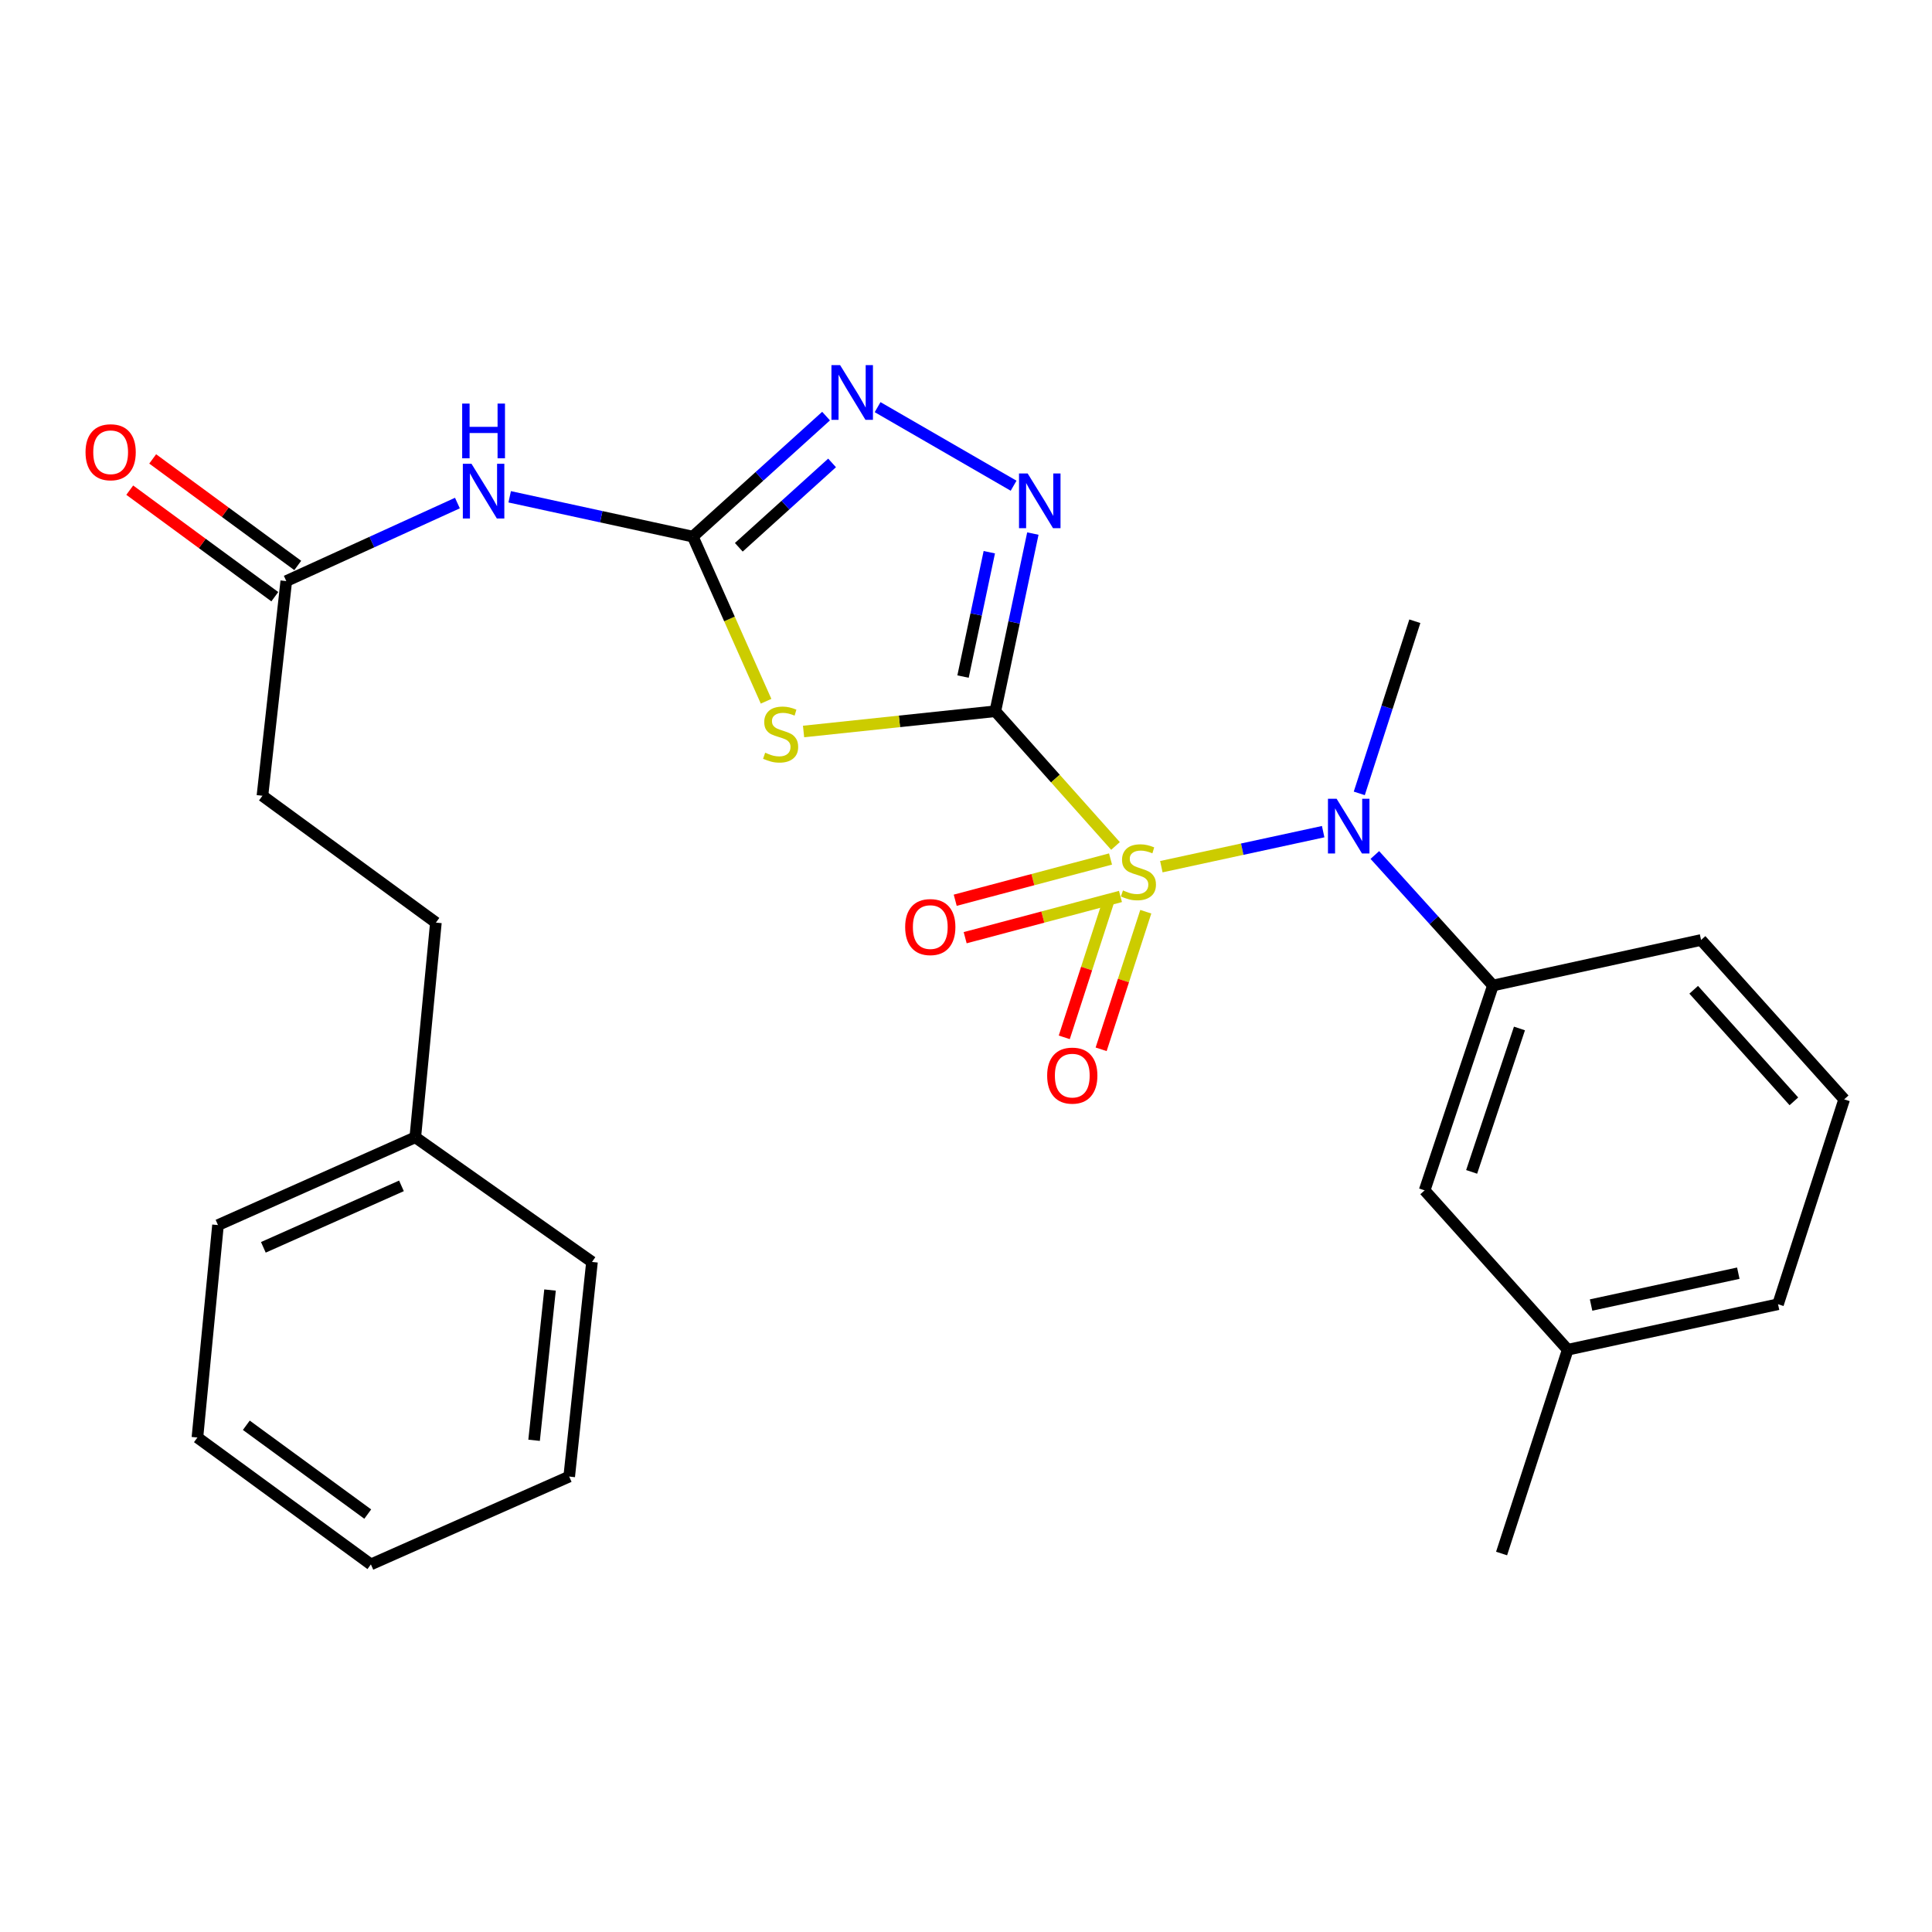 <?xml version='1.0' encoding='iso-8859-1'?>
<svg version='1.1' baseProfile='full'
              xmlns='http://www.w3.org/2000/svg'
                      xmlns:rdkit='http://www.rdkit.org/xml'
                      xmlns:xlink='http://www.w3.org/1999/xlink'
                  xml:space='preserve'
width='1000px' height='1000px' viewBox='0 0 1000 1000'>
<!-- END OF HEADER -->
<rect style='opacity:1.0;fill:#FFFFFF;stroke:none' width='1000' height='1000' x='0' y='0'> </rect>
<path class='bond-0' d='M 515.18,368.134 L 546.282,402.999' style='fill:none;fill-rule:evenodd;stroke:#000000;stroke-width:6px;stroke-linecap:butt;stroke-linejoin:miter;stroke-opacity:1' />
<path class='bond-0' d='M 546.282,402.999 L 577.384,437.863' style='fill:none;fill-rule:evenodd;stroke:#CCCC00;stroke-width:6px;stroke-linecap:butt;stroke-linejoin:miter;stroke-opacity:1' />
<path class='bond-1' d='M 515.18,368.134 L 465.551,373.38' style='fill:none;fill-rule:evenodd;stroke:#000000;stroke-width:6px;stroke-linecap:butt;stroke-linejoin:miter;stroke-opacity:1' />
<path class='bond-1' d='M 465.551,373.38 L 415.923,378.625' style='fill:none;fill-rule:evenodd;stroke:#CCCC00;stroke-width:6px;stroke-linecap:butt;stroke-linejoin:miter;stroke-opacity:1' />
<path class='bond-2' d='M 515.18,368.134 L 524.892,322.154' style='fill:none;fill-rule:evenodd;stroke:#000000;stroke-width:6px;stroke-linecap:butt;stroke-linejoin:miter;stroke-opacity:1' />
<path class='bond-2' d='M 524.892,322.154 L 534.604,276.174' style='fill:none;fill-rule:evenodd;stroke:#0000FF;stroke-width:6px;stroke-linecap:butt;stroke-linejoin:miter;stroke-opacity:1' />
<path class='bond-2' d='M 498.467,350.195 L 505.265,318.009' style='fill:none;fill-rule:evenodd;stroke:#000000;stroke-width:6px;stroke-linecap:butt;stroke-linejoin:miter;stroke-opacity:1' />
<path class='bond-2' d='M 505.265,318.009 L 512.063,285.823' style='fill:none;fill-rule:evenodd;stroke:#0000FF;stroke-width:6px;stroke-linecap:butt;stroke-linejoin:miter;stroke-opacity:1' />
<path class='bond-4' d='M 601.11,448.591 L 642.99,439.527' style='fill:none;fill-rule:evenodd;stroke:#CCCC00;stroke-width:6px;stroke-linecap:butt;stroke-linejoin:miter;stroke-opacity:1' />
<path class='bond-4' d='M 642.99,439.527 L 684.871,430.462' style='fill:none;fill-rule:evenodd;stroke:#0000FF;stroke-width:6px;stroke-linecap:butt;stroke-linejoin:miter;stroke-opacity:1' />
<path class='bond-8' d='M 574.805,444.617 L 534.612,455.29' style='fill:none;fill-rule:evenodd;stroke:#CCCC00;stroke-width:6px;stroke-linecap:butt;stroke-linejoin:miter;stroke-opacity:1' />
<path class='bond-8' d='M 534.612,455.29 L 494.419,465.962' style='fill:none;fill-rule:evenodd;stroke:#FF0000;stroke-width:6px;stroke-linecap:butt;stroke-linejoin:miter;stroke-opacity:1' />
<path class='bond-8' d='M 579.953,464.004 L 539.76,474.677' style='fill:none;fill-rule:evenodd;stroke:#CCCC00;stroke-width:6px;stroke-linecap:butt;stroke-linejoin:miter;stroke-opacity:1' />
<path class='bond-8' d='M 539.76,474.677 L 499.567,485.35' style='fill:none;fill-rule:evenodd;stroke:#FF0000;stroke-width:6px;stroke-linecap:butt;stroke-linejoin:miter;stroke-opacity:1' />
<path class='bond-9' d='M 573.976,465.716 L 562.421,501.321' style='fill:none;fill-rule:evenodd;stroke:#CCCC00;stroke-width:6px;stroke-linecap:butt;stroke-linejoin:miter;stroke-opacity:1' />
<path class='bond-9' d='M 562.421,501.321 L 550.866,536.927' style='fill:none;fill-rule:evenodd;stroke:#FF0000;stroke-width:6px;stroke-linecap:butt;stroke-linejoin:miter;stroke-opacity:1' />
<path class='bond-9' d='M 593.057,471.908 L 581.502,507.514' style='fill:none;fill-rule:evenodd;stroke:#CCCC00;stroke-width:6px;stroke-linecap:butt;stroke-linejoin:miter;stroke-opacity:1' />
<path class='bond-9' d='M 581.502,507.514 L 569.947,543.119' style='fill:none;fill-rule:evenodd;stroke:#FF0000;stroke-width:6px;stroke-linecap:butt;stroke-linejoin:miter;stroke-opacity:1' />
<path class='bond-3' d='M 396.522,362.966 L 377.562,320.36' style='fill:none;fill-rule:evenodd;stroke:#CCCC00;stroke-width:6px;stroke-linecap:butt;stroke-linejoin:miter;stroke-opacity:1' />
<path class='bond-3' d='M 377.562,320.36 L 358.602,277.754' style='fill:none;fill-rule:evenodd;stroke:#000000;stroke-width:6px;stroke-linecap:butt;stroke-linejoin:miter;stroke-opacity:1' />
<path class='bond-5' d='M 524.639,251.408 L 454.245,210.74' style='fill:none;fill-rule:evenodd;stroke:#0000FF;stroke-width:6px;stroke-linecap:butt;stroke-linejoin:miter;stroke-opacity:1' />
<path class='bond-6' d='M 358.602,277.754 L 311.207,267.448' style='fill:none;fill-rule:evenodd;stroke:#000000;stroke-width:6px;stroke-linecap:butt;stroke-linejoin:miter;stroke-opacity:1' />
<path class='bond-6' d='M 311.207,267.448 L 263.812,257.143' style='fill:none;fill-rule:evenodd;stroke:#0000FF;stroke-width:6px;stroke-linecap:butt;stroke-linejoin:miter;stroke-opacity:1' />
<path class='bond-27' d='M 358.602,277.754 L 393.087,246.563' style='fill:none;fill-rule:evenodd;stroke:#000000;stroke-width:6px;stroke-linecap:butt;stroke-linejoin:miter;stroke-opacity:1' />
<path class='bond-27' d='M 393.087,246.563 L 427.572,215.372' style='fill:none;fill-rule:evenodd;stroke:#0000FF;stroke-width:6px;stroke-linecap:butt;stroke-linejoin:miter;stroke-opacity:1' />
<path class='bond-27' d='M 382.404,283.273 L 406.543,261.44' style='fill:none;fill-rule:evenodd;stroke:#000000;stroke-width:6px;stroke-linecap:butt;stroke-linejoin:miter;stroke-opacity:1' />
<path class='bond-27' d='M 406.543,261.44 L 430.683,239.606' style='fill:none;fill-rule:evenodd;stroke:#0000FF;stroke-width:6px;stroke-linecap:butt;stroke-linejoin:miter;stroke-opacity:1' />
<path class='bond-7' d='M 711.613,442.543 L 742.175,476.317' style='fill:none;fill-rule:evenodd;stroke:#0000FF;stroke-width:6px;stroke-linecap:butt;stroke-linejoin:miter;stroke-opacity:1' />
<path class='bond-7' d='M 742.175,476.317 L 772.737,510.091' style='fill:none;fill-rule:evenodd;stroke:#000000;stroke-width:6px;stroke-linecap:butt;stroke-linejoin:miter;stroke-opacity:1' />
<path class='bond-16' d='M 703.561,410.654 L 717.939,366.103' style='fill:none;fill-rule:evenodd;stroke:#0000FF;stroke-width:6px;stroke-linecap:butt;stroke-linejoin:miter;stroke-opacity:1' />
<path class='bond-16' d='M 717.939,366.103 L 732.316,321.551' style='fill:none;fill-rule:evenodd;stroke:#000000;stroke-width:6px;stroke-linecap:butt;stroke-linejoin:miter;stroke-opacity:1' />
<path class='bond-10' d='M 236.756,260.381 L 192.465,280.574' style='fill:none;fill-rule:evenodd;stroke:#0000FF;stroke-width:6px;stroke-linecap:butt;stroke-linejoin:miter;stroke-opacity:1' />
<path class='bond-10' d='M 192.465,280.574 L 148.175,300.767' style='fill:none;fill-rule:evenodd;stroke:#000000;stroke-width:6px;stroke-linecap:butt;stroke-linejoin:miter;stroke-opacity:1' />
<path class='bond-11' d='M 772.737,510.091 L 737.387,616.129' style='fill:none;fill-rule:evenodd;stroke:#000000;stroke-width:6px;stroke-linecap:butt;stroke-linejoin:miter;stroke-opacity:1' />
<path class='bond-11' d='M 786.465,532.34 L 761.72,606.567' style='fill:none;fill-rule:evenodd;stroke:#000000;stroke-width:6px;stroke-linecap:butt;stroke-linejoin:miter;stroke-opacity:1' />
<path class='bond-18' d='M 772.737,510.091 L 880.469,486.532' style='fill:none;fill-rule:evenodd;stroke:#000000;stroke-width:6px;stroke-linecap:butt;stroke-linejoin:miter;stroke-opacity:1' />
<path class='bond-12' d='M 154.112,292.683 L 116.57,265.109' style='fill:none;fill-rule:evenodd;stroke:#000000;stroke-width:6px;stroke-linecap:butt;stroke-linejoin:miter;stroke-opacity:1' />
<path class='bond-12' d='M 116.57,265.109 L 79.028,237.536' style='fill:none;fill-rule:evenodd;stroke:#FF0000;stroke-width:6px;stroke-linecap:butt;stroke-linejoin:miter;stroke-opacity:1' />
<path class='bond-12' d='M 142.238,308.85 L 104.696,281.277' style='fill:none;fill-rule:evenodd;stroke:#000000;stroke-width:6px;stroke-linecap:butt;stroke-linejoin:miter;stroke-opacity:1' />
<path class='bond-12' d='M 104.696,281.277 L 67.153,253.704' style='fill:none;fill-rule:evenodd;stroke:#FF0000;stroke-width:6px;stroke-linecap:butt;stroke-linejoin:miter;stroke-opacity:1' />
<path class='bond-13' d='M 148.175,300.767 L 135.838,411.887' style='fill:none;fill-rule:evenodd;stroke:#000000;stroke-width:6px;stroke-linecap:butt;stroke-linejoin:miter;stroke-opacity:1' />
<path class='bond-14' d='M 737.387,616.129 L 811.452,698.619' style='fill:none;fill-rule:evenodd;stroke:#000000;stroke-width:6px;stroke-linecap:butt;stroke-linejoin:miter;stroke-opacity:1' />
<path class='bond-15' d='M 135.838,411.887 L 225.617,477.538' style='fill:none;fill-rule:evenodd;stroke:#000000;stroke-width:6px;stroke-linecap:butt;stroke-linejoin:miter;stroke-opacity:1' />
<path class='bond-21' d='M 811.452,698.619 L 777.217,804.1' style='fill:none;fill-rule:evenodd;stroke:#000000;stroke-width:6px;stroke-linecap:butt;stroke-linejoin:miter;stroke-opacity:1' />
<path class='bond-28' d='M 811.452,698.619 L 920.31,675.071' style='fill:none;fill-rule:evenodd;stroke:#000000;stroke-width:6px;stroke-linecap:butt;stroke-linejoin:miter;stroke-opacity:1' />
<path class='bond-28' d='M 823.54,675.481 L 899.74,658.997' style='fill:none;fill-rule:evenodd;stroke:#000000;stroke-width:6px;stroke-linecap:butt;stroke-linejoin:miter;stroke-opacity:1' />
<path class='bond-17' d='M 225.617,477.538 L 214.952,588.658' style='fill:none;fill-rule:evenodd;stroke:#000000;stroke-width:6px;stroke-linecap:butt;stroke-linejoin:miter;stroke-opacity:1' />
<path class='bond-22' d='M 214.952,588.658 L 112.836,634.105' style='fill:none;fill-rule:evenodd;stroke:#000000;stroke-width:6px;stroke-linecap:butt;stroke-linejoin:miter;stroke-opacity:1' />
<path class='bond-22' d='M 207.791,613.802 L 136.31,645.615' style='fill:none;fill-rule:evenodd;stroke:#000000;stroke-width:6px;stroke-linecap:butt;stroke-linejoin:miter;stroke-opacity:1' />
<path class='bond-23' d='M 214.952,588.658 L 306.413,653.173' style='fill:none;fill-rule:evenodd;stroke:#000000;stroke-width:6px;stroke-linecap:butt;stroke-linejoin:miter;stroke-opacity:1' />
<path class='bond-19' d='M 880.469,486.532 L 954.545,569.022' style='fill:none;fill-rule:evenodd;stroke:#000000;stroke-width:6px;stroke-linecap:butt;stroke-linejoin:miter;stroke-opacity:1' />
<path class='bond-19' d='M 876.655,512.308 L 928.509,570.051' style='fill:none;fill-rule:evenodd;stroke:#000000;stroke-width:6px;stroke-linecap:butt;stroke-linejoin:miter;stroke-opacity:1' />
<path class='bond-20' d='M 954.545,569.022 L 920.31,675.071' style='fill:none;fill-rule:evenodd;stroke:#000000;stroke-width:6px;stroke-linecap:butt;stroke-linejoin:miter;stroke-opacity:1' />
<path class='bond-25' d='M 112.836,634.105 L 102.182,744.055' style='fill:none;fill-rule:evenodd;stroke:#000000;stroke-width:6px;stroke-linecap:butt;stroke-linejoin:miter;stroke-opacity:1' />
<path class='bond-24' d='M 306.413,653.173 L 294.623,764.271' style='fill:none;fill-rule:evenodd;stroke:#000000;stroke-width:6px;stroke-linecap:butt;stroke-linejoin:miter;stroke-opacity:1' />
<path class='bond-24' d='M 284.697,667.72 L 276.444,745.489' style='fill:none;fill-rule:evenodd;stroke:#000000;stroke-width:6px;stroke-linecap:butt;stroke-linejoin:miter;stroke-opacity:1' />
<path class='bond-26' d='M 294.623,764.271 L 191.972,809.728' style='fill:none;fill-rule:evenodd;stroke:#000000;stroke-width:6px;stroke-linecap:butt;stroke-linejoin:miter;stroke-opacity:1' />
<path class='bond-29' d='M 102.182,744.055 L 191.972,809.728' style='fill:none;fill-rule:evenodd;stroke:#000000;stroke-width:6px;stroke-linecap:butt;stroke-linejoin:miter;stroke-opacity:1' />
<path class='bond-29' d='M 127.493,737.715 L 190.346,783.686' style='fill:none;fill-rule:evenodd;stroke:#000000;stroke-width:6px;stroke-linecap:butt;stroke-linejoin:miter;stroke-opacity:1' />
<path  class='atom-1' d='M 581.245 460.879
Q 581.565 460.999, 582.885 461.559
Q 584.205 462.119, 585.645 462.479
Q 587.125 462.799, 588.565 462.799
Q 591.245 462.799, 592.805 461.519
Q 594.365 460.199, 594.365 457.919
Q 594.365 456.359, 593.565 455.399
Q 592.805 454.439, 591.605 453.919
Q 590.405 453.399, 588.405 452.799
Q 585.885 452.039, 584.365 451.319
Q 582.885 450.599, 581.805 449.079
Q 580.765 447.559, 580.765 444.999
Q 580.765 441.439, 583.165 439.239
Q 585.605 437.039, 590.405 437.039
Q 593.685 437.039, 597.405 438.599
L 596.485 441.679
Q 593.085 440.279, 590.525 440.279
Q 587.765 440.279, 586.245 441.439
Q 584.725 442.559, 584.765 444.519
Q 584.765 446.039, 585.525 446.959
Q 586.325 447.879, 587.445 448.399
Q 588.605 448.919, 590.525 449.519
Q 593.085 450.319, 594.605 451.119
Q 596.125 451.919, 597.205 453.559
Q 598.325 455.159, 598.325 457.919
Q 598.325 461.839, 595.685 463.959
Q 593.085 466.039, 588.725 466.039
Q 586.205 466.039, 584.285 465.479
Q 582.405 464.959, 580.165 464.039
L 581.245 460.879
' fill='#CCCC00'/>
<path  class='atom-2' d='M 396.049 389.6
Q 396.369 389.72, 397.689 390.28
Q 399.009 390.84, 400.449 391.2
Q 401.929 391.52, 403.369 391.52
Q 406.049 391.52, 407.609 390.24
Q 409.169 388.92, 409.169 386.64
Q 409.169 385.08, 408.369 384.12
Q 407.609 383.16, 406.409 382.64
Q 405.209 382.12, 403.209 381.52
Q 400.689 380.76, 399.169 380.04
Q 397.689 379.32, 396.609 377.8
Q 395.569 376.28, 395.569 373.72
Q 395.569 370.16, 397.969 367.96
Q 400.409 365.76, 405.209 365.76
Q 408.489 365.76, 412.209 367.32
L 411.289 370.4
Q 407.889 369, 405.329 369
Q 402.569 369, 401.049 370.16
Q 399.529 371.28, 399.569 373.24
Q 399.569 374.76, 400.329 375.68
Q 401.129 376.6, 402.249 377.12
Q 403.409 377.64, 405.329 378.24
Q 407.889 379.04, 409.409 379.84
Q 410.929 380.64, 412.009 382.28
Q 413.129 383.88, 413.129 386.64
Q 413.129 390.56, 410.489 392.68
Q 407.889 394.76, 403.529 394.76
Q 401.009 394.76, 399.089 394.2
Q 397.209 393.68, 394.969 392.76
L 396.049 389.6
' fill='#CCCC00'/>
<path  class='atom-3' d='M 531.922 245.072
L 541.202 260.072
Q 542.122 261.552, 543.602 264.232
Q 545.082 266.912, 545.162 267.072
L 545.162 245.072
L 548.922 245.072
L 548.922 273.392
L 545.042 273.392
L 535.082 256.992
Q 533.922 255.072, 532.682 252.872
Q 531.482 250.672, 531.122 249.992
L 531.122 273.392
L 527.442 273.392
L 527.442 245.072
L 531.922 245.072
' fill='#0000FF'/>
<path  class='atom-5' d='M 691.832 413.44
L 701.112 428.44
Q 702.032 429.92, 703.512 432.6
Q 704.992 435.28, 705.072 435.44
L 705.072 413.44
L 708.832 413.44
L 708.832 441.76
L 704.952 441.76
L 694.992 425.36
Q 693.832 423.44, 692.592 421.24
Q 691.392 419.04, 691.032 418.36
L 691.032 441.76
L 687.352 441.76
L 687.352 413.44
L 691.832 413.44
' fill='#0000FF'/>
<path  class='atom-6' d='M 434.833 188.982
L 444.113 203.982
Q 445.033 205.462, 446.513 208.142
Q 447.993 210.822, 448.073 210.982
L 448.073 188.982
L 451.833 188.982
L 451.833 217.302
L 447.953 217.302
L 437.993 200.902
Q 436.833 198.982, 435.593 196.782
Q 434.393 194.582, 434.033 193.902
L 434.033 217.302
L 430.353 217.302
L 430.353 188.982
L 434.833 188.982
' fill='#0000FF'/>
<path  class='atom-7' d='M 244.042 240.046
L 253.322 255.046
Q 254.242 256.526, 255.722 259.206
Q 257.202 261.886, 257.282 262.046
L 257.282 240.046
L 261.042 240.046
L 261.042 268.366
L 257.162 268.366
L 247.202 251.966
Q 246.042 250.046, 244.802 247.846
Q 243.602 245.646, 243.242 244.966
L 243.242 268.366
L 239.562 268.366
L 239.562 240.046
L 244.042 240.046
' fill='#0000FF'/>
<path  class='atom-7' d='M 239.222 208.894
L 243.062 208.894
L 243.062 220.934
L 257.542 220.934
L 257.542 208.894
L 261.382 208.894
L 261.382 237.214
L 257.542 237.214
L 257.542 224.134
L 243.062 224.134
L 243.062 237.214
L 239.222 237.214
L 239.222 208.894
' fill='#0000FF'/>
<path  class='atom-9' d='M 468.513 479.847
Q 468.513 473.047, 471.873 469.247
Q 475.233 465.447, 481.513 465.447
Q 487.793 465.447, 491.153 469.247
Q 494.513 473.047, 494.513 479.847
Q 494.513 486.727, 491.113 490.647
Q 487.713 494.527, 481.513 494.527
Q 475.273 494.527, 471.873 490.647
Q 468.513 486.767, 468.513 479.847
M 481.513 491.327
Q 485.833 491.327, 488.153 488.447
Q 490.513 485.527, 490.513 479.847
Q 490.513 474.287, 488.153 471.487
Q 485.833 468.647, 481.513 468.647
Q 477.193 468.647, 474.833 471.447
Q 472.513 474.247, 472.513 479.847
Q 472.513 485.567, 474.833 488.447
Q 477.193 491.327, 481.513 491.327
' fill='#FF0000'/>
<path  class='atom-10' d='M 542.01 556.732
Q 542.01 549.932, 545.37 546.132
Q 548.73 542.332, 555.01 542.332
Q 561.29 542.332, 564.65 546.132
Q 568.01 549.932, 568.01 556.732
Q 568.01 563.612, 564.61 567.532
Q 561.21 571.412, 555.01 571.412
Q 548.77 571.412, 545.37 567.532
Q 542.01 563.652, 542.01 556.732
M 555.01 568.212
Q 559.33 568.212, 561.65 565.332
Q 564.01 562.412, 564.01 556.732
Q 564.01 551.172, 561.65 548.372
Q 559.33 545.532, 555.01 545.532
Q 550.69 545.532, 548.33 548.332
Q 546.01 551.132, 546.01 556.732
Q 546.01 562.452, 548.33 565.332
Q 550.69 568.212, 555.01 568.212
' fill='#FF0000'/>
<path  class='atom-13' d='M 44.271 234.081
Q 44.271 227.281, 47.631 223.481
Q 50.991 219.681, 57.271 219.681
Q 63.551 219.681, 66.911 223.481
Q 70.271 227.281, 70.271 234.081
Q 70.271 240.961, 66.871 244.881
Q 63.471 248.761, 57.271 248.761
Q 51.031 248.761, 47.631 244.881
Q 44.271 241.001, 44.271 234.081
M 57.271 245.561
Q 61.591 245.561, 63.911 242.681
Q 66.271 239.761, 66.271 234.081
Q 66.271 228.521, 63.911 225.721
Q 61.591 222.881, 57.271 222.881
Q 52.951 222.881, 50.591 225.681
Q 48.271 228.481, 48.271 234.081
Q 48.271 239.801, 50.591 242.681
Q 52.951 245.561, 57.271 245.561
' fill='#FF0000'/>
</svg>
